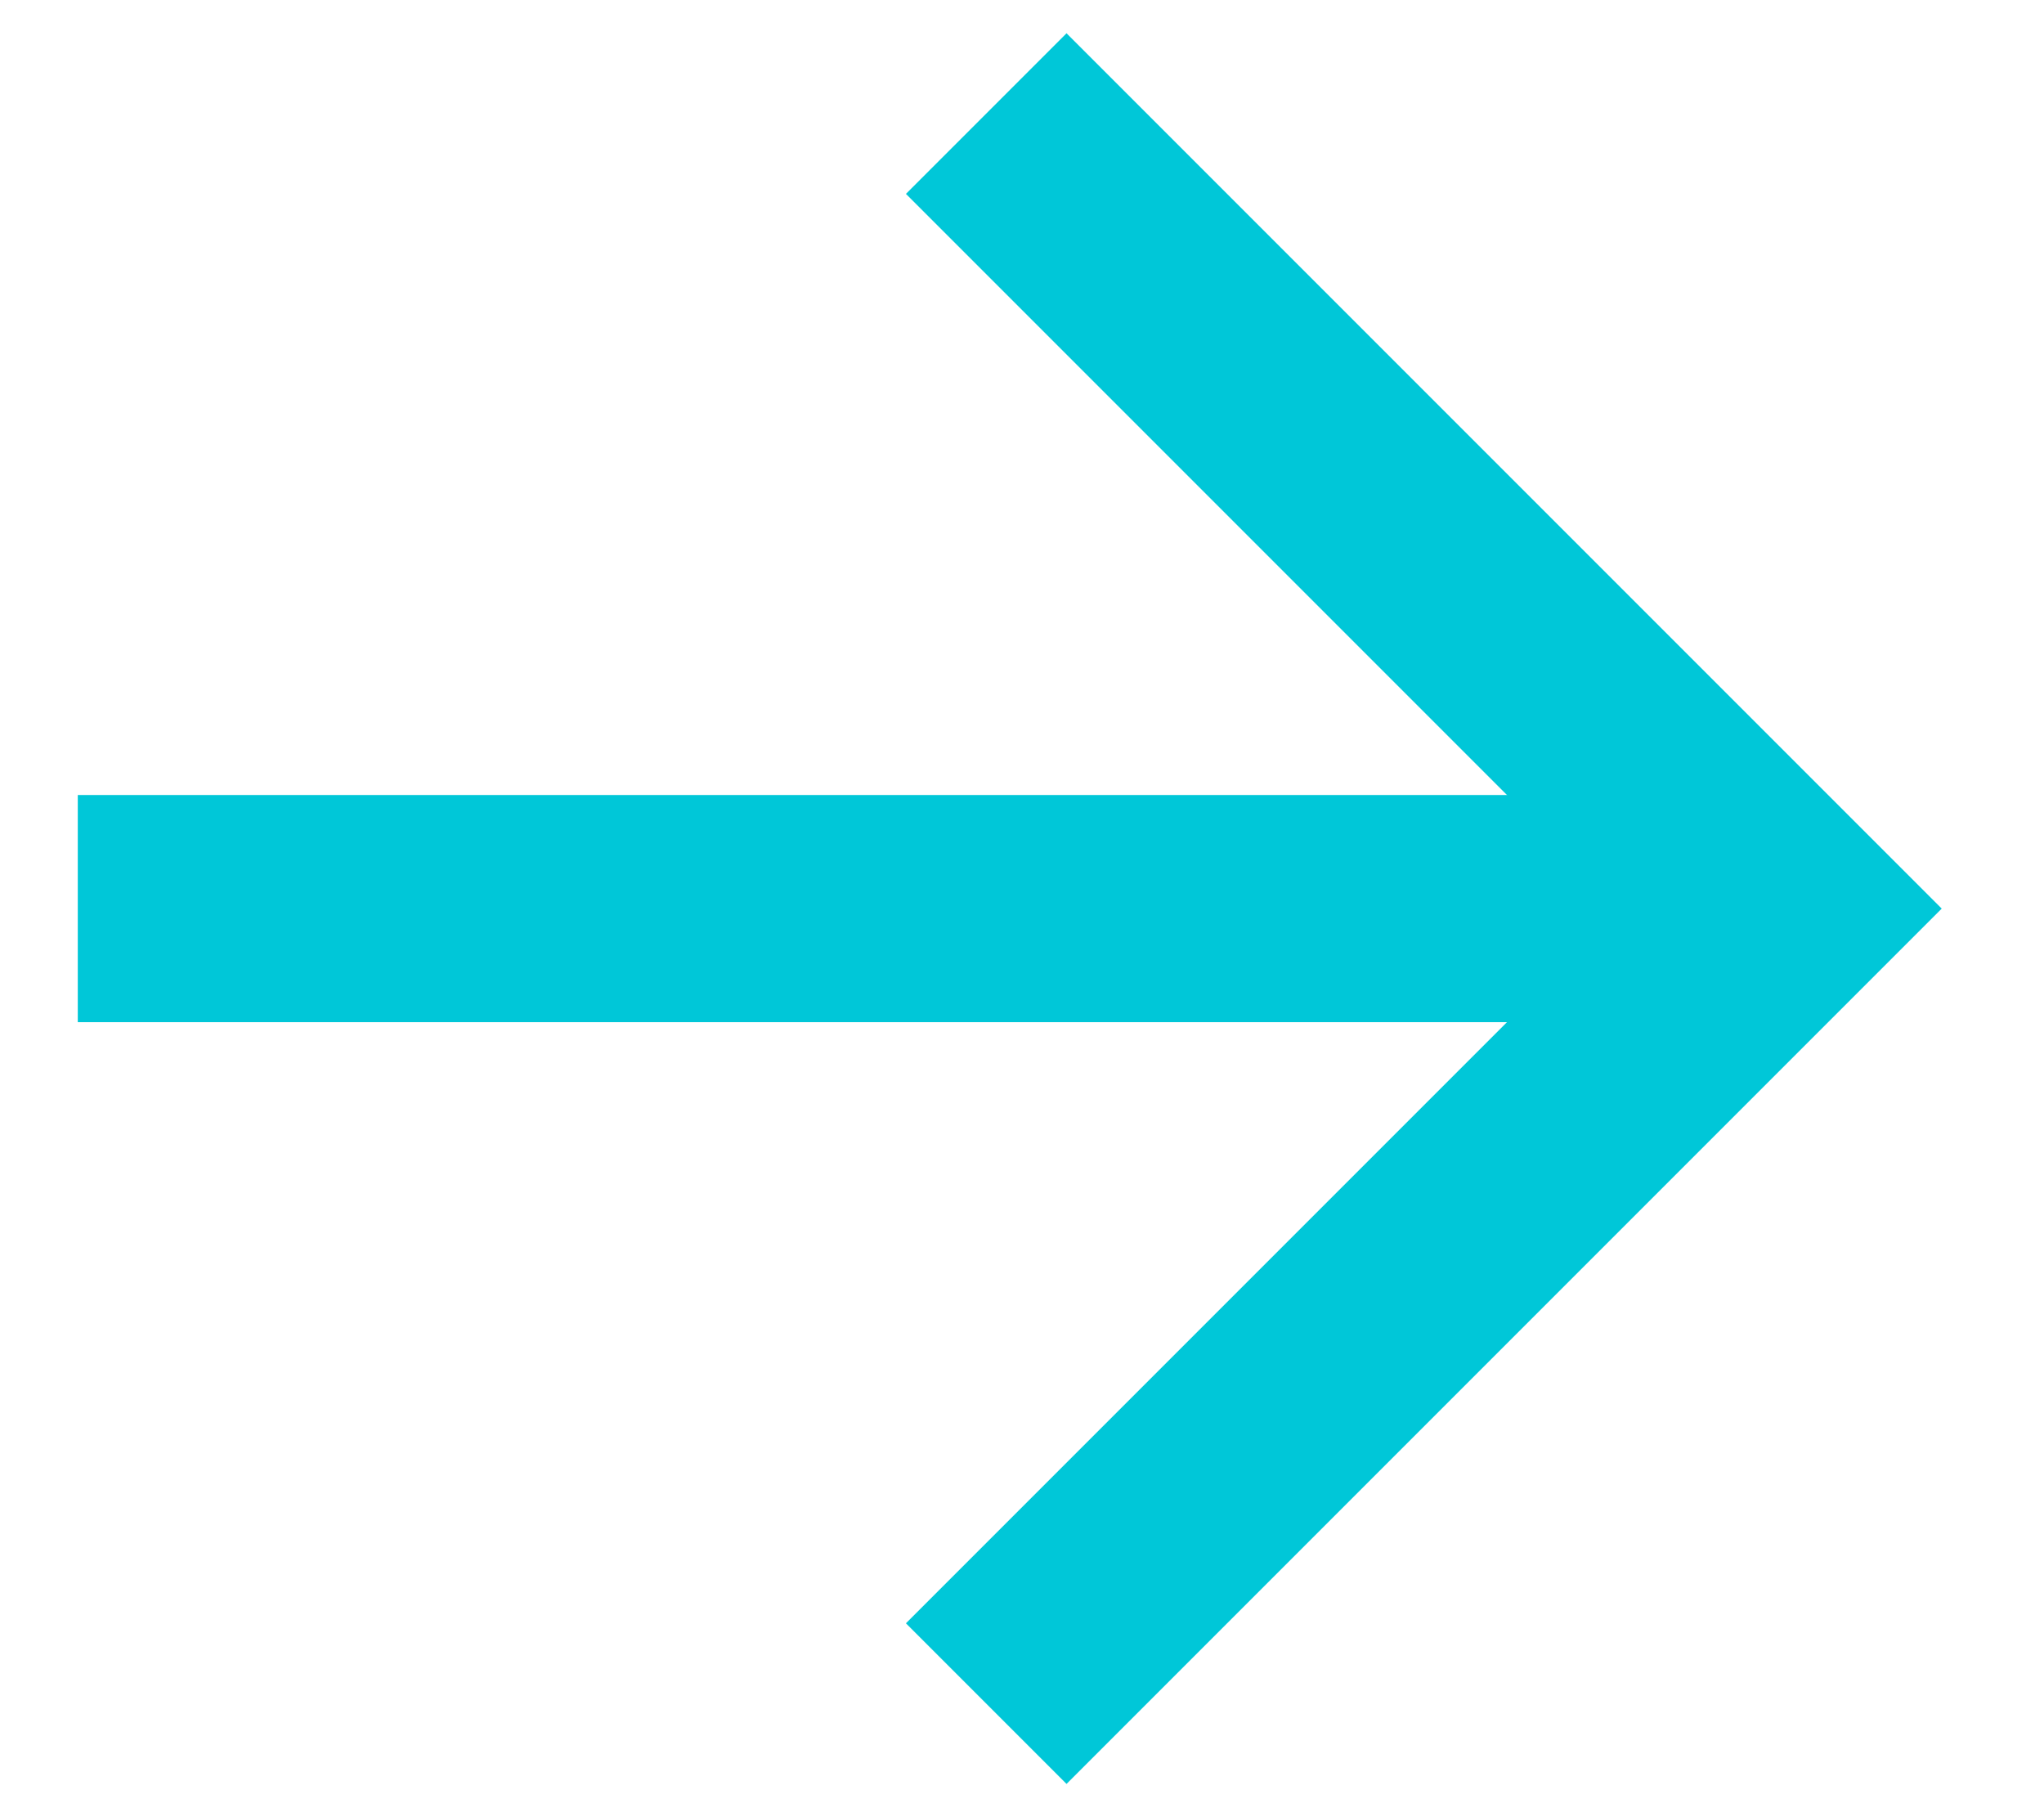 <?xml version="1.0" encoding="UTF-8"?>
<svg width="18px" height="16px" viewBox="0 0 18 16" version="1.1" xmlns="http://www.w3.org/2000/svg" xmlns:xlink="http://www.w3.org/1999/xlink">
    <title>A1A349BD-BF8B-4B14-86AE-56C8948A2CF6</title>
    <g id="🧑‍🤝‍🧑-UI-Kit" stroke="none" stroke-width="1" fill="none" fill-rule="evenodd">
        <g id="Style-Tile" transform="translate(-346, -412)" stroke="#00C7D8" stroke-width="2">
            <g id="Buttons-/-Primary-/-Active" transform="translate(165, 390)">
                <g id="Group-4" transform="translate(58.685, 17)">
                    <g id="Group" transform="translate(123, 5)">
                        <g id="Group-2" transform="translate(0, 1)">
                            <line x1="0" y1="7" x2="14" y2="7" id="Path-7"></line>
                            <polyline id="Path-8" points="8 14 15 7 8 0"></polyline>
                        </g>
                    </g>
                </g>
            </g>
        </g>
    </g>
</svg>